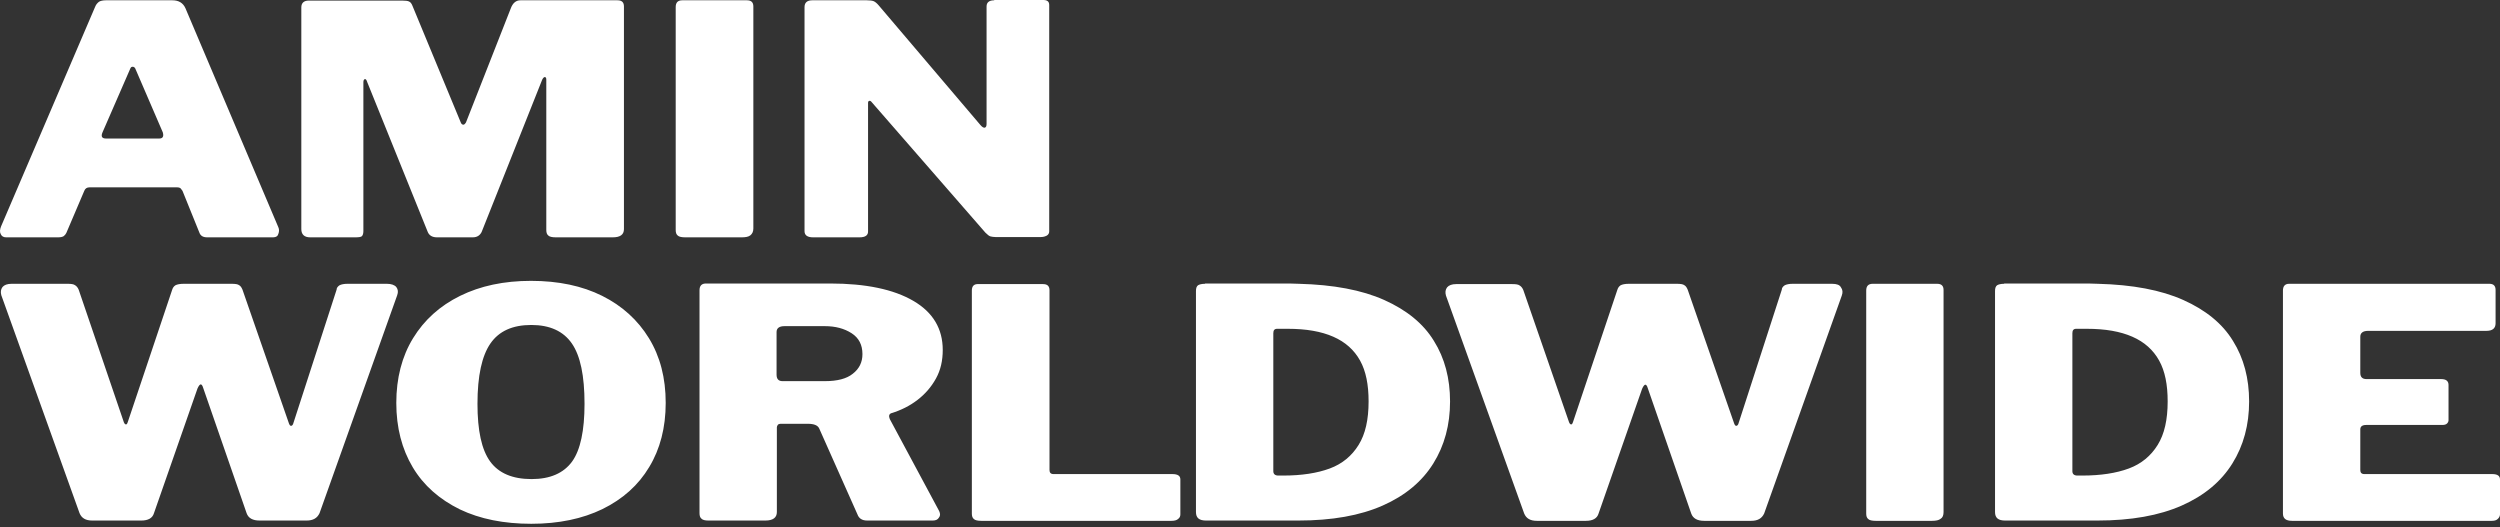 <?xml version="1.0" encoding="UTF-8"?> <svg xmlns="http://www.w3.org/2000/svg" width="185" height="39" viewBox="0 0 185 39" fill="none"><rect x="0" y="0" width="185" height="39" fill="#333333" stroke="none"/><path d="M168.938 21.501V37.998C168.938 38.368 169.156 38.542 169.613 38.542H184.39C184.608 38.542 184.738 38.499 184.847 38.39C184.934 38.303 185 38.194 185 38.063V35.474C185 35.212 184.804 35.082 184.434 35.082H174.967C174.749 35.082 174.662 34.973 174.662 34.777V31.774C174.662 31.556 174.814 31.447 175.097 31.447H180.734C180.908 31.447 181.017 31.404 181.082 31.338C181.147 31.273 181.191 31.186 181.191 31.099V28.487C181.191 28.204 181.017 28.052 180.647 28.052H175.119C174.814 28.052 174.662 27.9 174.662 27.595V24.918C174.662 24.635 174.858 24.483 175.25 24.483H183.998C184.456 24.483 184.673 24.287 184.673 23.917V21.458C184.673 21.153 184.521 21.001 184.216 21.001H169.395C169.091 21.001 168.938 21.175 168.938 21.501ZM153.639 24.331H154.422C155.793 24.331 156.903 24.526 157.795 24.918C158.688 25.31 159.341 25.898 159.776 26.681C160.211 27.465 160.407 28.466 160.407 29.706C160.407 31.055 160.168 32.122 159.667 32.927C159.166 33.732 158.47 34.32 157.534 34.668C156.598 35.016 155.445 35.191 154.096 35.191H153.726C153.486 35.191 153.356 35.082 153.356 34.864V24.657C153.356 24.439 153.443 24.331 153.639 24.331ZM148.307 21.001C148.067 21.001 147.893 21.044 147.784 21.11C147.675 21.197 147.632 21.327 147.632 21.545V37.889C147.632 38.325 147.871 38.52 148.372 38.52H155.206C157.708 38.52 159.776 38.15 161.452 37.41C163.127 36.67 164.368 35.626 165.195 34.298C166.022 32.971 166.435 31.447 166.435 29.706C166.435 28.009 166.044 26.507 165.238 25.223C164.455 23.939 163.214 22.938 161.56 22.198C159.906 21.458 157.795 21.066 155.249 21.001C154.879 20.979 154.4 20.979 153.813 20.979H151.876H149.895H148.307V21.001ZM138.578 21.001C138.252 21.001 138.1 21.175 138.1 21.501V37.998C138.1 38.194 138.143 38.325 138.252 38.411C138.339 38.499 138.535 38.542 138.796 38.542H142.975C143.257 38.542 143.475 38.499 143.606 38.39C143.758 38.303 143.823 38.129 143.823 37.889V21.458C143.823 21.153 143.671 21.001 143.345 21.001H138.578ZM135.575 21.001H132.659C132.398 21.001 132.202 21.044 132.071 21.11C131.941 21.197 131.853 21.305 131.853 21.436L128.633 31.382C128.589 31.469 128.545 31.512 128.48 31.512C128.415 31.512 128.371 31.447 128.328 31.338L124.889 21.436C124.824 21.284 124.759 21.175 124.65 21.11C124.541 21.023 124.345 21.001 124.062 21.001H120.537C120.254 21.001 120.058 21.044 119.927 21.11C119.797 21.197 119.731 21.305 119.688 21.436L116.402 31.23C116.358 31.36 116.314 31.425 116.249 31.404C116.184 31.404 116.119 31.295 116.075 31.143L112.723 21.458C112.658 21.305 112.571 21.197 112.462 21.131C112.354 21.044 112.158 21.023 111.896 21.023H107.761C107.435 21.023 107.217 21.11 107.087 21.262C106.956 21.436 106.934 21.632 107 21.871L112.789 37.998C112.941 38.368 113.246 38.542 113.725 38.542H117.359C117.86 38.542 118.186 38.368 118.295 37.998L121.516 28.77C121.603 28.575 121.69 28.466 121.755 28.466C121.821 28.466 121.886 28.553 121.929 28.705L125.15 37.998C125.281 38.368 125.607 38.542 126.108 38.542H129.59C130.069 38.542 130.374 38.368 130.548 37.998L136.293 21.871C136.38 21.632 136.358 21.436 136.228 21.262C136.141 21.088 135.923 21.001 135.575 21.001ZM94.508 24.331H95.291C96.662 24.331 97.772 24.526 98.664 24.918C99.557 25.31 100.21 25.898 100.645 26.681C101.08 27.465 101.276 28.466 101.276 29.706C101.276 31.055 101.037 32.122 100.536 32.927C100.035 33.732 99.339 34.32 98.403 34.668C97.467 35.016 96.314 35.191 94.965 35.191H94.595C94.355 35.191 94.225 35.082 94.225 34.864V24.657C94.225 24.439 94.312 24.331 94.508 24.331ZM89.175 21.001C88.936 21.001 88.762 21.044 88.653 21.11C88.544 21.197 88.501 21.327 88.501 21.545V37.889C88.501 38.325 88.74 38.52 89.241 38.52H96.075C98.577 38.52 100.645 38.15 102.321 37.41C103.996 36.67 105.237 35.626 106.064 34.298C106.891 32.971 107.304 31.447 107.304 29.706C107.304 28.009 106.913 26.507 106.107 25.223C105.324 23.939 104.083 22.938 102.429 22.198C100.775 21.458 98.664 21.066 96.118 21.001C95.77 20.979 95.269 20.979 94.682 20.979H92.745H90.743H89.175V21.001ZM71.917 21.501V37.998C71.917 38.194 71.961 38.325 72.07 38.411C72.157 38.499 72.353 38.542 72.614 38.542H86.695C86.912 38.542 87.086 38.499 87.195 38.39C87.304 38.303 87.347 38.194 87.347 38.063V35.474C87.347 35.212 87.152 35.082 86.76 35.082H77.967C77.75 35.082 77.663 34.973 77.663 34.777V21.48C77.663 21.175 77.51 21.023 77.184 21.023H72.418C72.07 21.001 71.917 21.175 71.917 21.501ZM61.057 28.204H57.902C57.619 28.204 57.466 28.052 57.466 27.726V24.57C57.466 24.287 57.662 24.135 58.054 24.135H61.035C61.819 24.135 62.472 24.309 63.016 24.657C63.56 25.005 63.821 25.528 63.821 26.202C63.821 26.812 63.582 27.29 63.103 27.66C62.646 28.03 61.95 28.204 61.057 28.204ZM69.501 37.824L65.845 31.012C65.758 30.794 65.78 30.642 65.954 30.577C66.672 30.359 67.325 30.033 67.891 29.597C68.457 29.162 68.914 28.64 69.262 28.009C69.61 27.378 69.763 26.681 69.763 25.898C69.763 24.331 69.044 23.112 67.586 22.263C66.128 21.414 64.082 20.979 61.427 20.979H52.243C51.917 20.979 51.764 21.153 51.764 21.48V37.976C51.764 38.172 51.808 38.303 51.917 38.39C52.004 38.477 52.178 38.52 52.417 38.52H56.639C57.205 38.52 57.488 38.303 57.488 37.889V31.621C57.488 31.578 57.51 31.512 57.553 31.447C57.597 31.382 57.684 31.36 57.815 31.36H59.773C60.23 31.36 60.513 31.469 60.622 31.708L63.451 38.063C63.56 38.368 63.8 38.52 64.169 38.52H69.023C69.24 38.52 69.393 38.455 69.48 38.303C69.588 38.172 69.588 38.02 69.501 37.824ZM39.337 35.452C37.923 35.452 36.9 35.016 36.269 34.146C35.638 33.275 35.333 31.861 35.333 29.88C35.333 27.813 35.66 26.333 36.291 25.419C36.922 24.505 37.923 24.048 39.316 24.048C40.687 24.048 41.688 24.505 42.319 25.419C42.95 26.333 43.255 27.813 43.255 29.88C43.255 31.861 42.95 33.297 42.341 34.146C41.71 35.016 40.709 35.452 39.337 35.452ZM39.316 38.76C41.34 38.76 43.102 38.39 44.582 37.672C46.084 36.932 47.238 35.909 48.043 34.559C48.848 33.232 49.262 31.643 49.262 29.815C49.262 27.965 48.848 26.376 48.021 25.027C47.194 23.678 46.041 22.633 44.561 21.893C43.081 21.153 41.318 20.783 39.294 20.783C37.292 20.783 35.551 21.153 34.049 21.893C32.547 22.633 31.394 23.678 30.567 25.027C29.74 26.376 29.326 27.987 29.326 29.815C29.326 31.643 29.74 33.232 30.545 34.581C31.35 35.931 32.526 36.953 34.027 37.693C35.529 38.411 37.292 38.76 39.316 38.76ZM28.63 21.001H25.714C25.453 21.001 25.257 21.044 25.126 21.11C24.995 21.197 24.908 21.305 24.908 21.436L21.687 31.382C21.644 31.469 21.6 31.512 21.535 31.512C21.47 31.512 21.426 31.447 21.383 31.338L17.944 21.436C17.879 21.284 17.814 21.175 17.705 21.11C17.596 21.023 17.4 21.001 17.117 21.001H13.591C13.309 21.001 13.113 21.044 12.982 21.11C12.851 21.197 12.786 21.305 12.743 21.436L9.456 31.23C9.413 31.36 9.369 31.425 9.304 31.404C9.239 31.404 9.173 31.295 9.13 31.143L5.822 21.436C5.757 21.284 5.67 21.175 5.561 21.11C5.452 21.023 5.256 21.001 4.995 21.001H0.86C0.533 21.001 0.316 21.088 0.185 21.24C0.055 21.414 0.033 21.61 0.098 21.85L5.887 37.976C6.04 38.346 6.344 38.52 6.823 38.52H10.457C10.958 38.52 11.284 38.346 11.393 37.976L14.614 28.749C14.701 28.553 14.788 28.444 14.854 28.444C14.919 28.444 14.984 28.531 15.028 28.683L18.249 37.976C18.379 38.346 18.706 38.52 19.206 38.52H22.689C23.167 38.52 23.472 38.346 23.646 37.976L29.392 21.85C29.479 21.61 29.457 21.414 29.326 21.24C29.196 21.088 28.956 21.001 28.63 21.001Z" fill="white"></path><path d="M73.572 0.022C73.202 0.022 73.006 0.174 73.006 0.479V9.162C73.006 9.336 72.963 9.424 72.876 9.445C72.788 9.467 72.68 9.402 72.549 9.249L65.019 0.392C64.888 0.239 64.758 0.131 64.649 0.087C64.54 0.044 64.366 0.022 64.148 0.022H60.1C59.73 0.022 59.535 0.196 59.535 0.522V17.106C59.535 17.411 59.752 17.563 60.166 17.563H63.604C64.04 17.563 64.257 17.411 64.236 17.084V7.617C64.236 7.53 64.257 7.487 64.323 7.465C64.388 7.443 64.453 7.487 64.519 7.574L72.919 17.215C73.072 17.367 73.202 17.476 73.311 17.498C73.42 17.52 73.528 17.541 73.659 17.541H77.032C77.207 17.541 77.337 17.498 77.468 17.432C77.576 17.367 77.642 17.258 77.642 17.128V0.37C77.642 0.109 77.489 0 77.207 0H73.572V0.022ZM50.481 0.022C50.155 0.022 50.002 0.196 50.002 0.522V17.019C50.002 17.215 50.046 17.345 50.155 17.432C50.242 17.52 50.438 17.563 50.699 17.563H54.899C55.182 17.563 55.4 17.52 55.53 17.411C55.661 17.302 55.748 17.149 55.748 16.91V0.479C55.748 0.174 55.596 0.022 55.269 0.022H50.481ZM22.951 17.563H26.302C26.541 17.563 26.715 17.541 26.781 17.476C26.846 17.411 26.89 17.28 26.89 17.106V6.094C26.89 5.941 26.933 5.876 26.998 5.854C27.064 5.833 27.129 5.92 27.173 6.072L31.656 17.171C31.765 17.432 32.004 17.563 32.331 17.563H34.986C35.29 17.563 35.508 17.432 35.639 17.171L40.122 5.898C40.187 5.767 40.252 5.702 40.318 5.702C40.383 5.702 40.426 5.767 40.426 5.876V17.019C40.426 17.215 40.47 17.345 40.579 17.432C40.666 17.52 40.862 17.563 41.123 17.563H45.345C45.889 17.563 46.172 17.367 46.172 16.954V0.479C46.172 0.174 46.02 0.022 45.693 0.022H38.511C38.185 0.022 37.945 0.218 37.793 0.631L34.485 9.054C34.42 9.162 34.355 9.228 34.289 9.228C34.224 9.228 34.137 9.184 34.093 9.054L30.524 0.435C30.459 0.261 30.372 0.152 30.263 0.109C30.176 0.065 30.002 0.044 29.784 0.044H22.842C22.493 0.044 22.298 0.218 22.298 0.544V16.954C22.298 17.345 22.515 17.563 22.951 17.563ZM7.847 10.251C7.542 10.251 7.455 10.098 7.586 9.794L9.653 5.049C9.697 4.962 9.74 4.94 9.827 4.94C9.892 4.94 9.958 4.984 10.001 5.049L12.047 9.794C12.134 10.098 12.047 10.251 11.786 10.251H7.847ZM0.447 17.563H4.278C4.473 17.563 4.604 17.541 4.713 17.476C4.8 17.411 4.865 17.324 4.909 17.237L6.236 14.124C6.301 13.95 6.432 13.863 6.628 13.863H13.07C13.222 13.863 13.309 13.885 13.375 13.95C13.418 14.016 13.462 14.059 13.505 14.124L14.746 17.193C14.833 17.454 15.029 17.563 15.333 17.563H20.208C20.426 17.563 20.556 17.476 20.6 17.302C20.665 17.128 20.665 16.975 20.6 16.823L13.723 0.609C13.549 0.218 13.222 0.022 12.765 0.022H7.825C7.607 0.022 7.433 0.065 7.324 0.131C7.216 0.218 7.107 0.326 7.041 0.501L0.077 16.758C-0.01 16.975 -0.032 17.171 0.055 17.324C0.121 17.476 0.251 17.563 0.447 17.563Z" fill="white"></path></svg> 